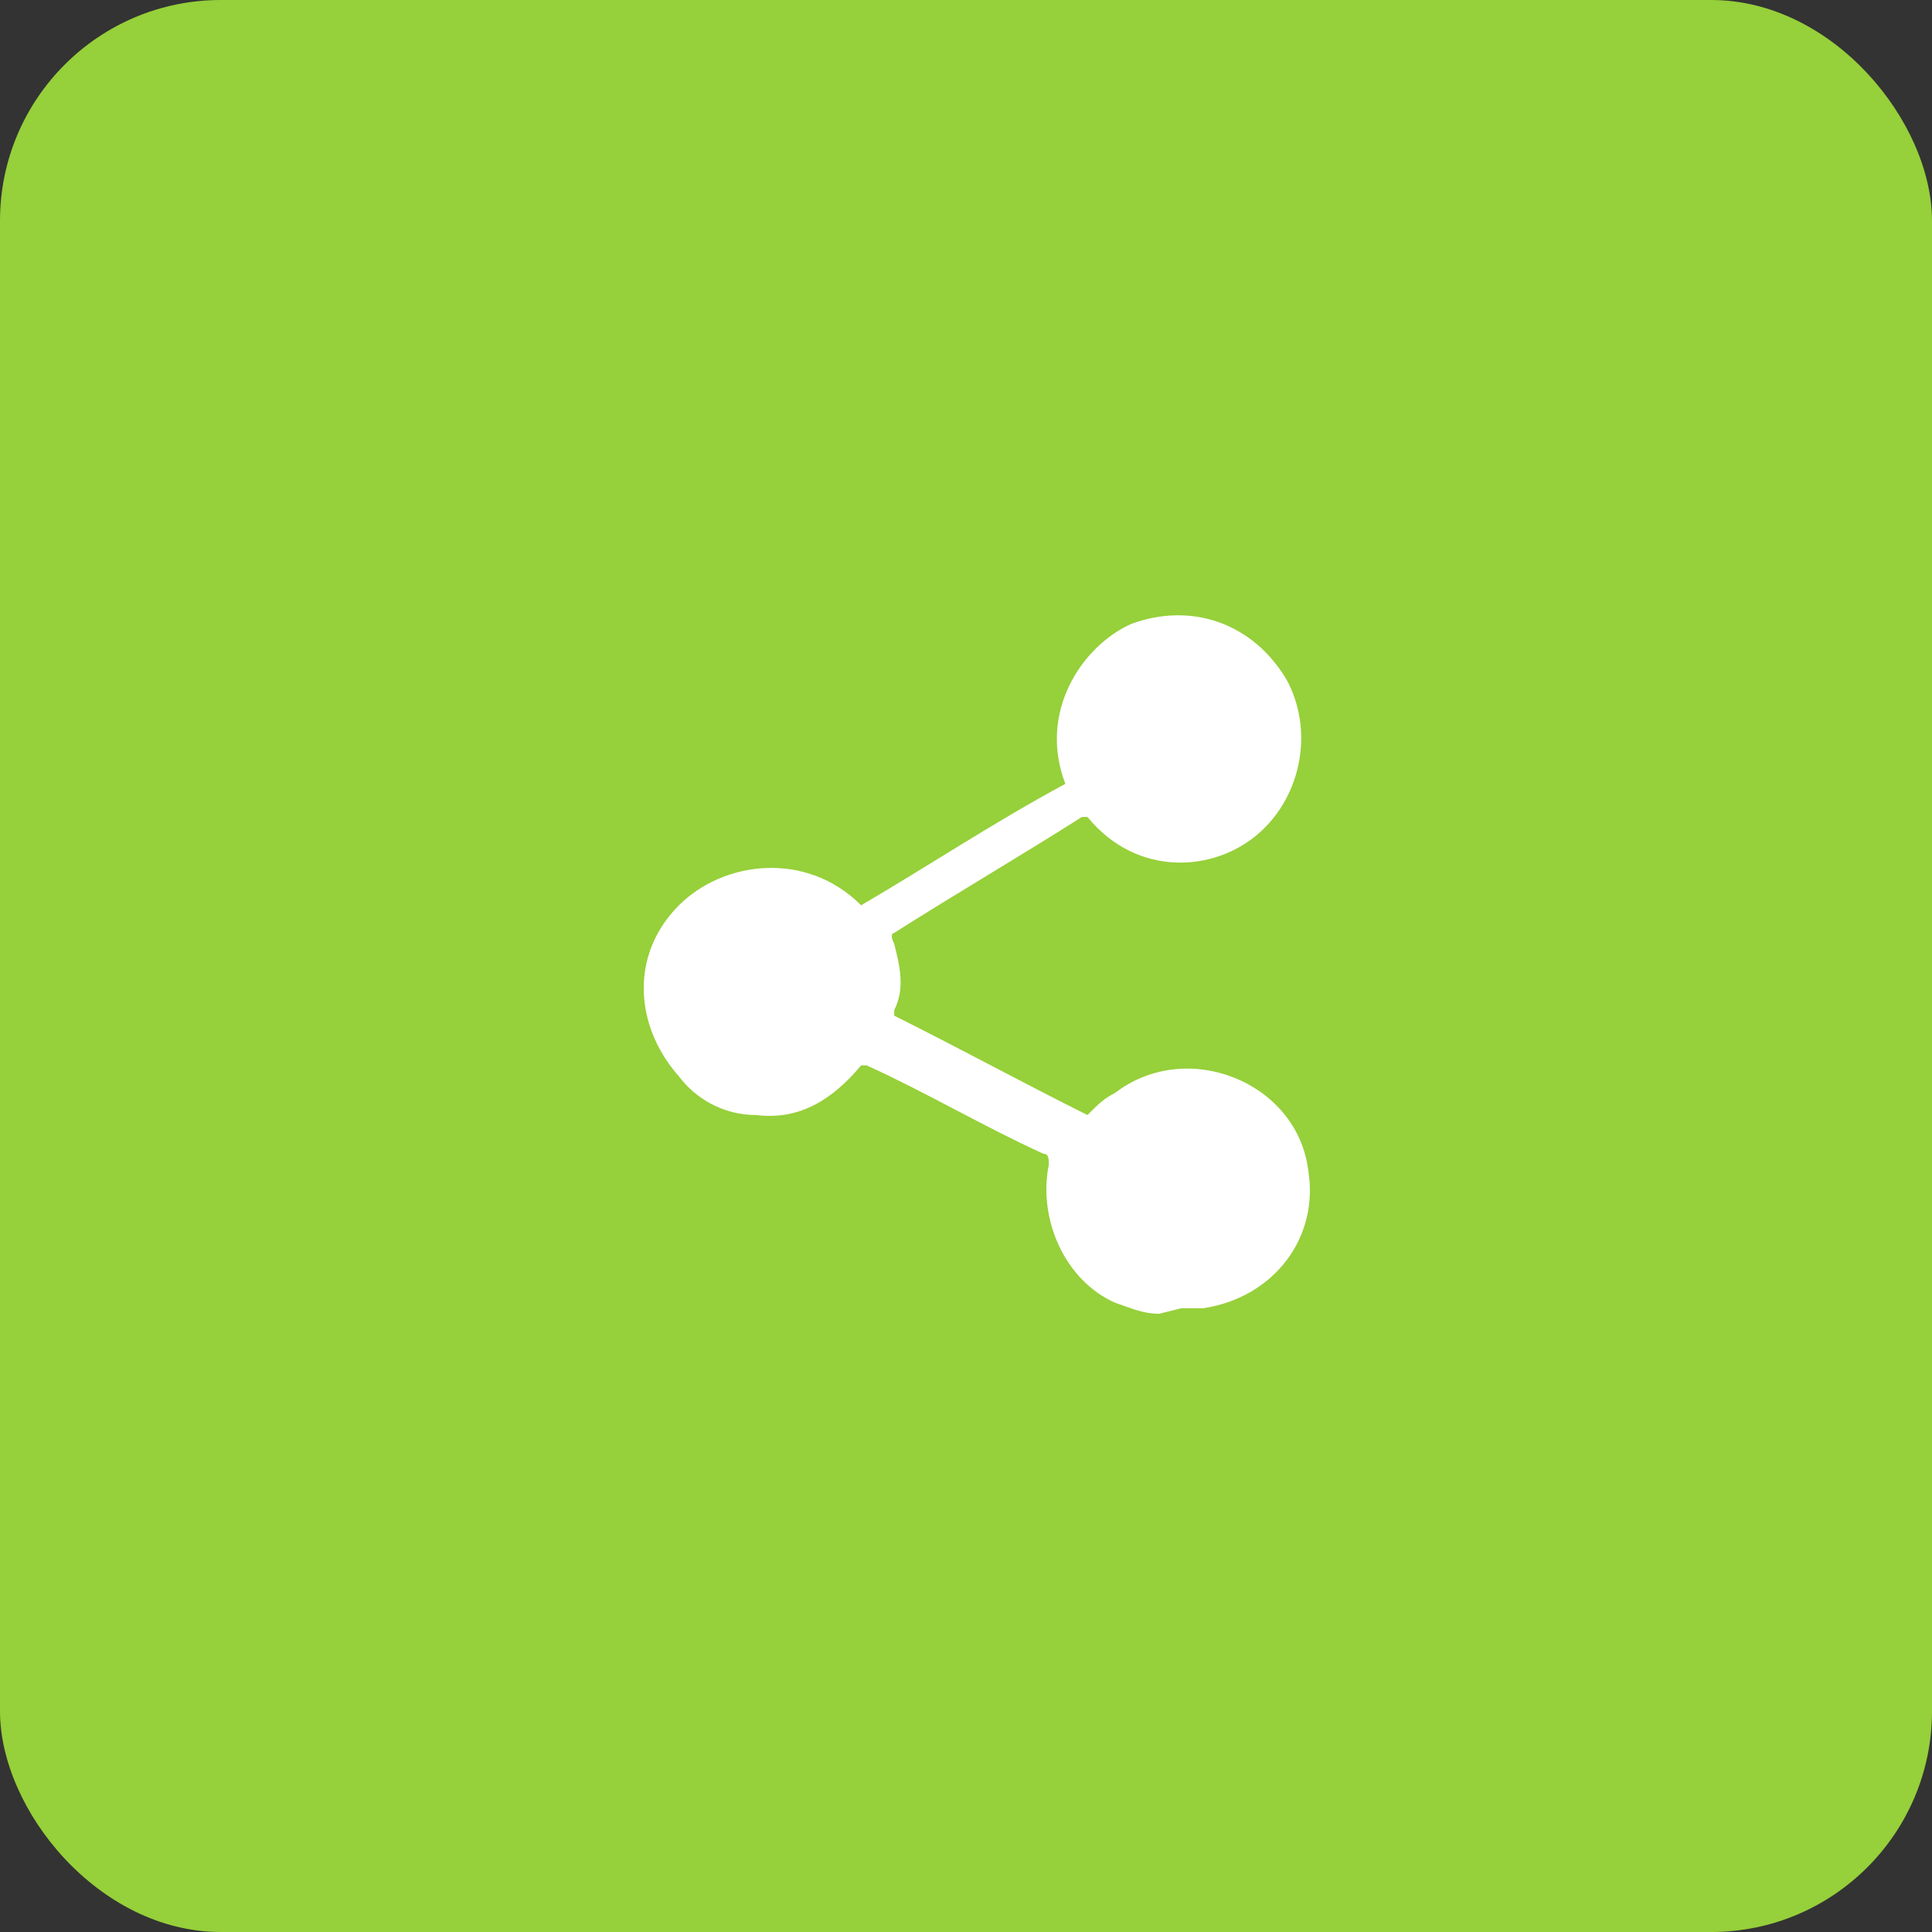<?xml version="1.0" encoding="UTF-8"?>
<svg id="Layer_1" data-name="Layer 1" xmlns="http://www.w3.org/2000/svg" version="1.1" viewBox="0 0 35 35">
  <rect x="0" y="0" width="35" height="35" fill="#333333" stroke="none"/>
  <defs>
    <style>
      .cls-1 {
        fill: #96d03a;
      }

      .cls-1, .cls-2 {
        stroke-width: 0px;
      }

      .cls-2 {
        fill: #fff;
      }
    </style>
  </defs>
  <rect class="cls-1" width="35" height="35" rx="4" ry="4"/>
  <path class="cls-2" d="M21,23.8c-.3,0-.5-.1-.8-.2-.9-.4-1.4-1.5-1.2-2.5,0-.1,0-.2-.1-.2-1.1-.5-2.1-1.1-3.2-1.6,0,0,0,0-.1,0-.5.6-1.1,1-1.9.9-.6,0-1.1-.3-1.4-.7-.8-.9-.9-2.2,0-3.1.8-.8,2.3-1,3.3,0,1.2-.7,2.4-1.5,3.7-2.2-.5-1.3.3-2.5,1.2-2.9,1.1-.4,2.2,0,2.8,1,.5.9.3,2.1-.5,2.8-.8.7-2.2.8-3.1-.3,0,0,0,0-.1,0-1.1.7-2.3,1.4-3.4,2.1,0,0-.1,0,0,.2.1.4.2.8,0,1.2,0,0,0,0,0,.1,1.2.6,2.3,1.2,3.5,1.8.2-.2.3-.3.5-.4,1.3-1,3.3-.2,3.5,1.4.2,1.2-.6,2.3-1.9,2.5,0,0,0,0,0,0h-.4Z"/>
</svg>